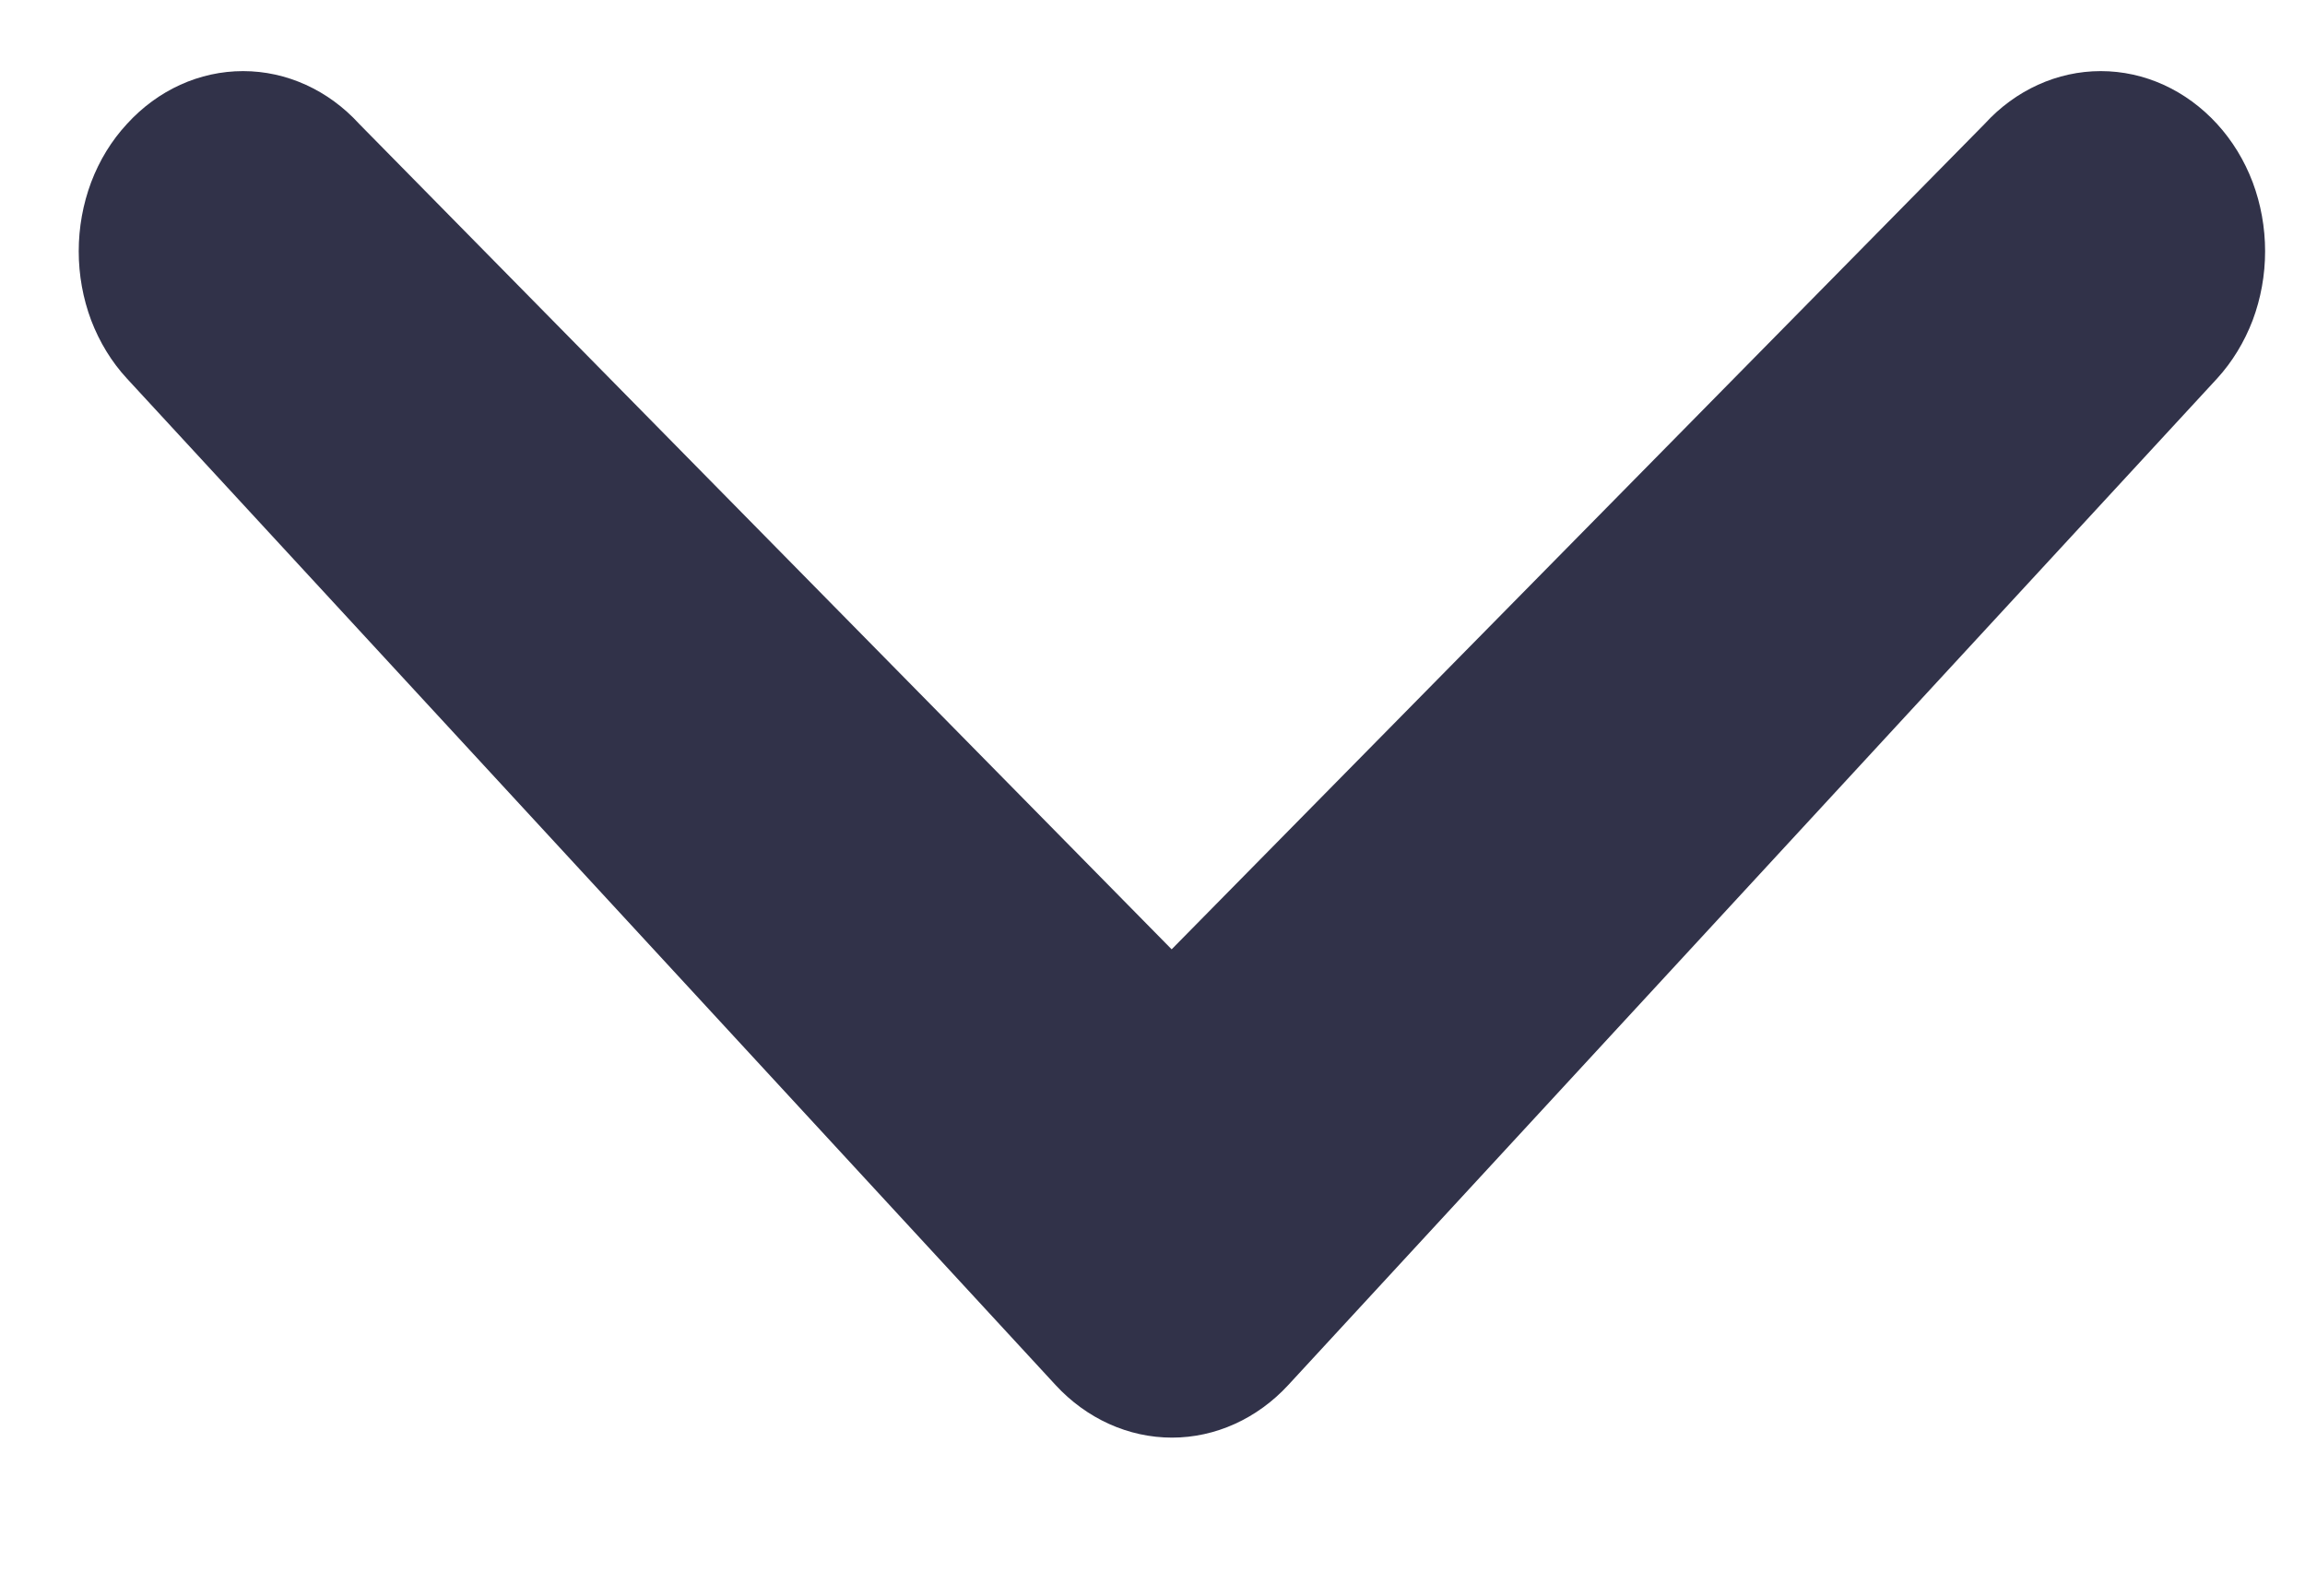 <svg width="13" height="9" viewBox="0 0 13 9" fill="none" xmlns="http://www.w3.org/2000/svg">
<path d="M2.026 0.699C1.852 0.508 1.616 0.401 1.371 0.401C1.125 0.401 0.89 0.508 0.716 0.699C0.629 0.793 0.561 0.904 0.514 1.028C0.468 1.151 0.444 1.283 0.444 1.417C0.444 1.551 0.468 1.683 0.514 1.806C0.561 1.929 0.629 2.041 0.716 2.135L5.953 7.811C6.128 8.001 6.364 8.108 6.61 8.108C6.855 8.108 7.091 8.001 7.266 7.811L12.504 2.135C12.59 2.041 12.658 1.929 12.705 1.806C12.751 1.683 12.775 1.551 12.775 1.417C12.775 1.283 12.751 1.151 12.705 1.028C12.658 0.904 12.59 0.793 12.504 0.699C12.329 0.508 12.094 0.401 11.848 0.401C11.603 0.401 11.367 0.508 11.193 0.699L6.608 5.354L2.026 0.699Z" fill="#313249"/>
</svg>
